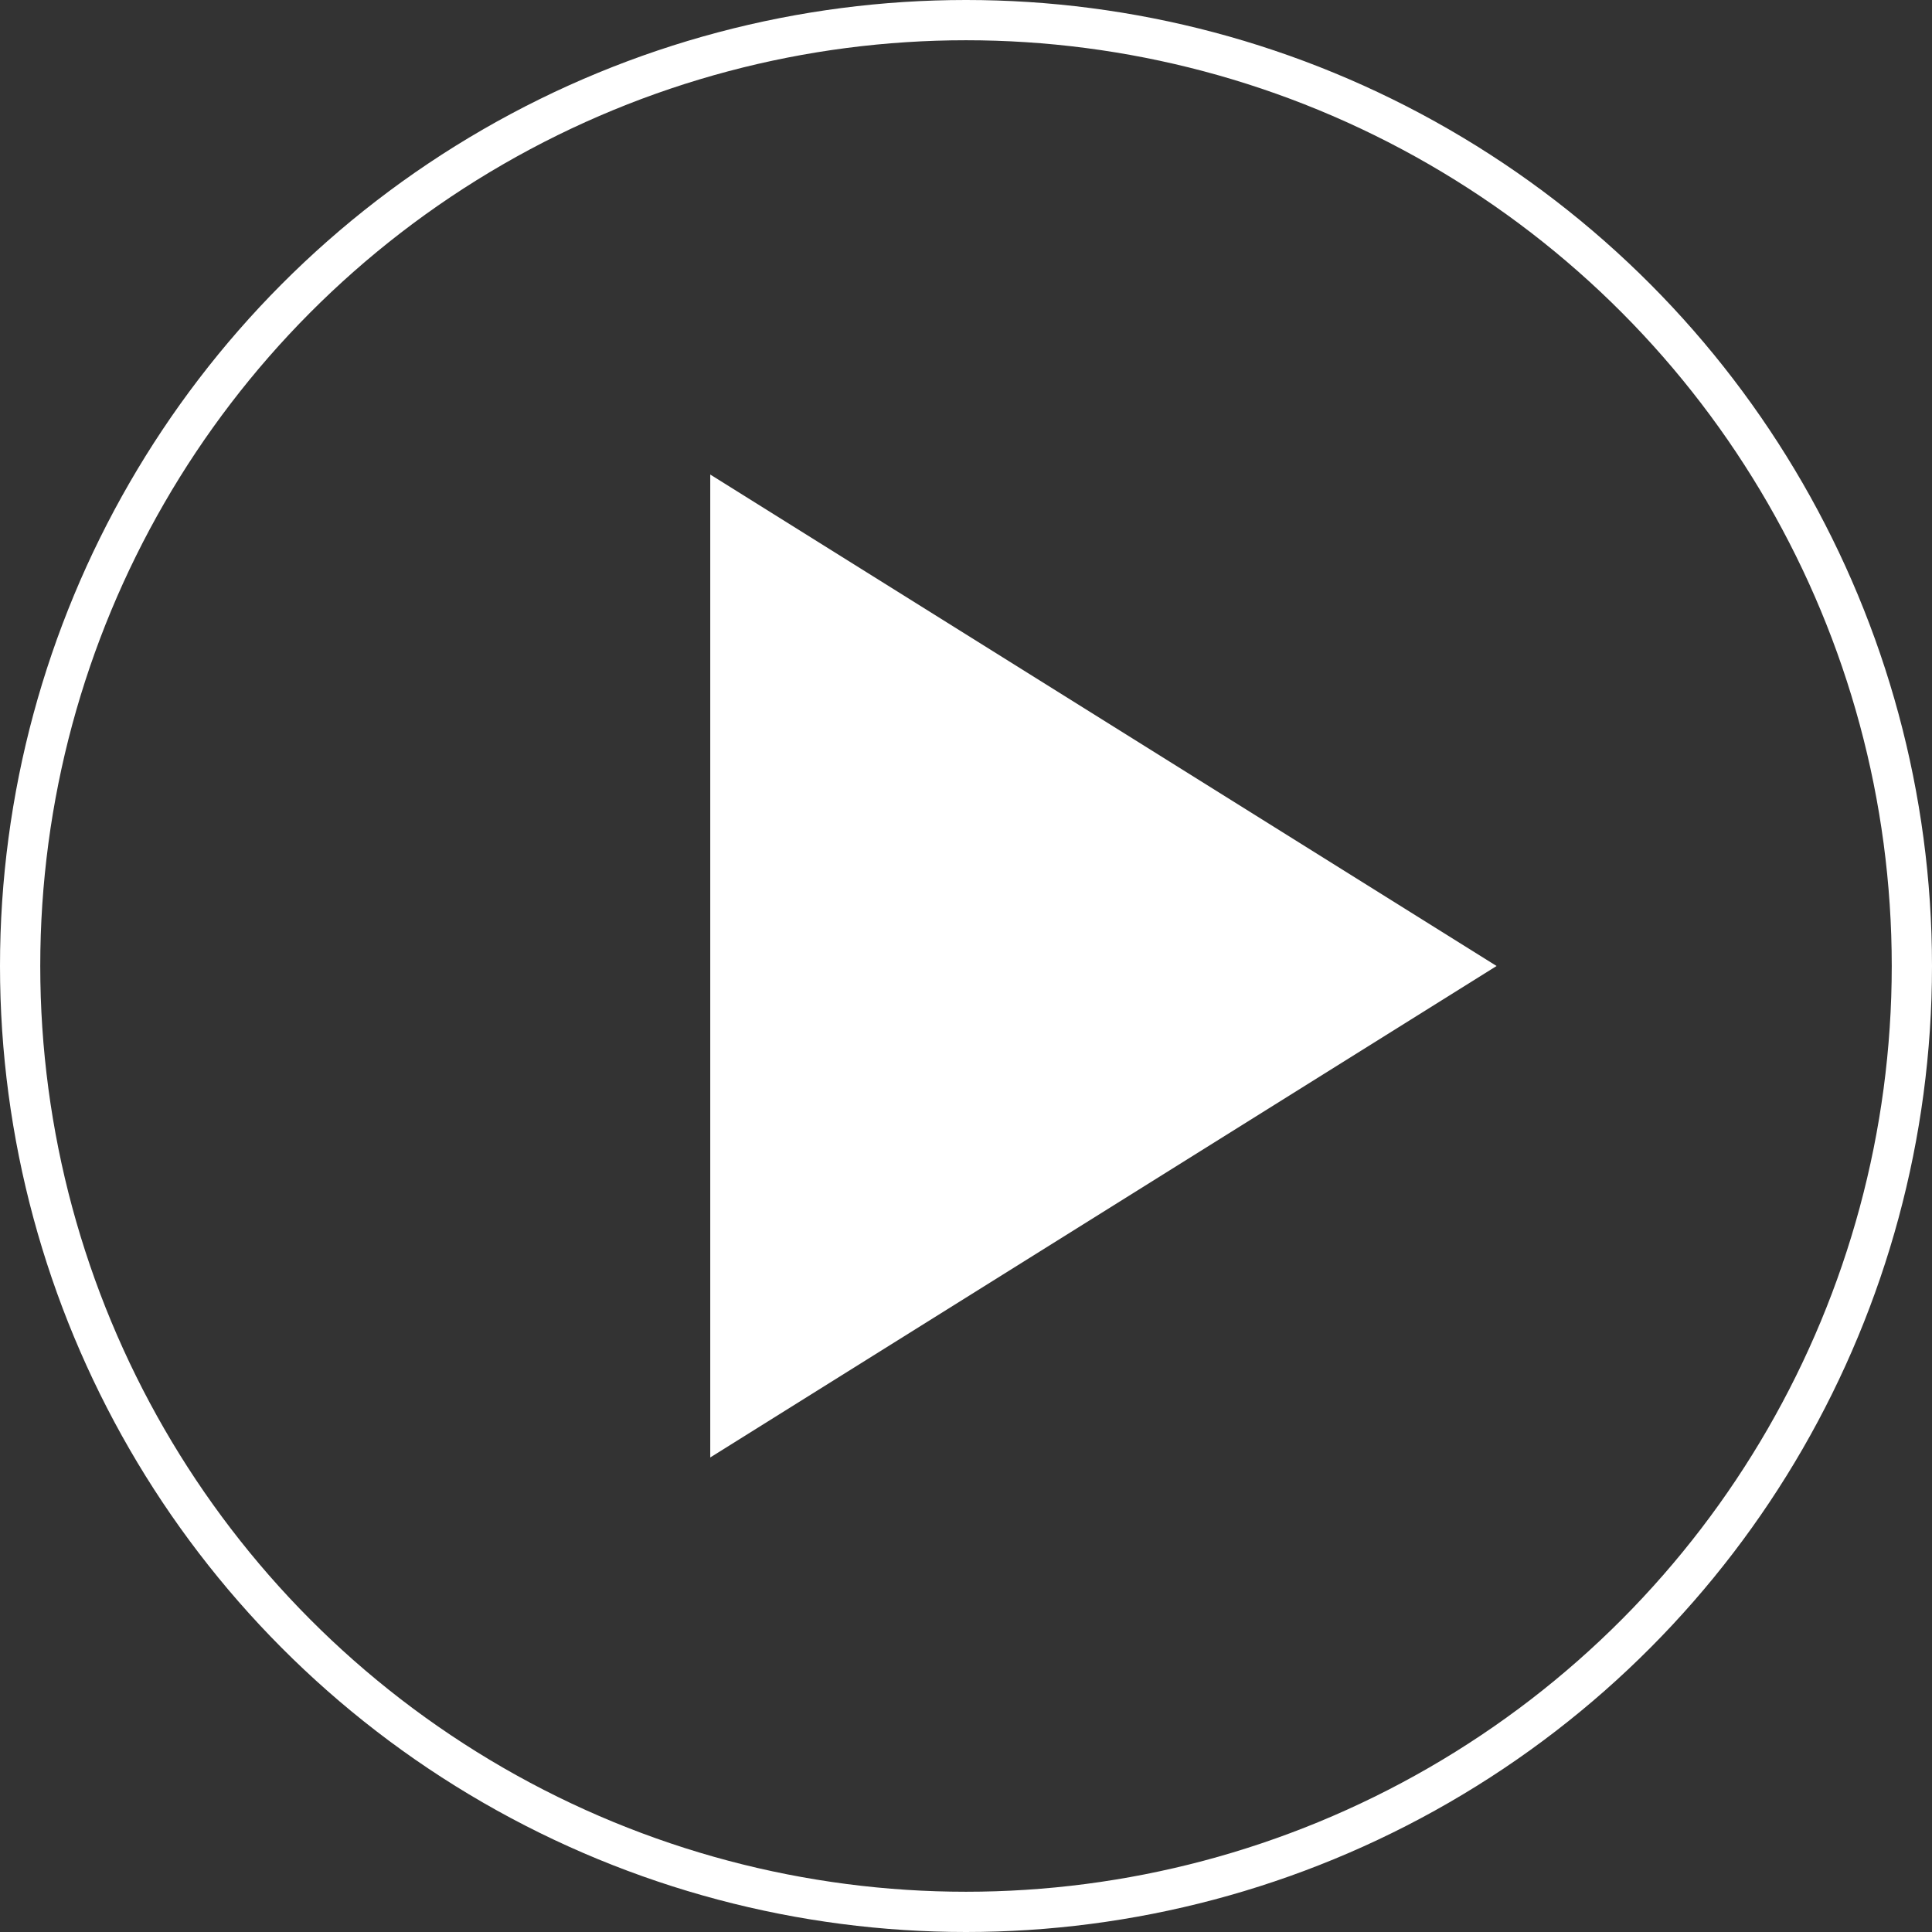 <svg xmlns="http://www.w3.org/2000/svg" width="24" height="24" viewBox="0 0 24 24">
  <rect x="0" y="0" width="24" height="24" fill="#333333" stroke="none"/>
  <g id="playBtn" transform="translate(0.475 0.475)">
    <g id="_211801_play_icon" data-name="211801_play_icon" transform="translate(8.348 5.42)">
      <path id="Caminho_14" data-name="Caminho 14" d="M128,96v12.21l9.768-6.105L128,96Z" transform="translate(-128 -96)" fill="#fff"/>
    </g>
    <g id="Elipse_1" data-name="Elipse 1" transform="translate(-0.475 -0.475)" fill="none" stroke="#fff" stroke-width="0.5">
      <circle cx="12" cy="12" r="12" stroke="none"/>
      <circle cx="12" cy="12" r="11.75" fill="none"/>
    </g>
  </g>
</svg>
